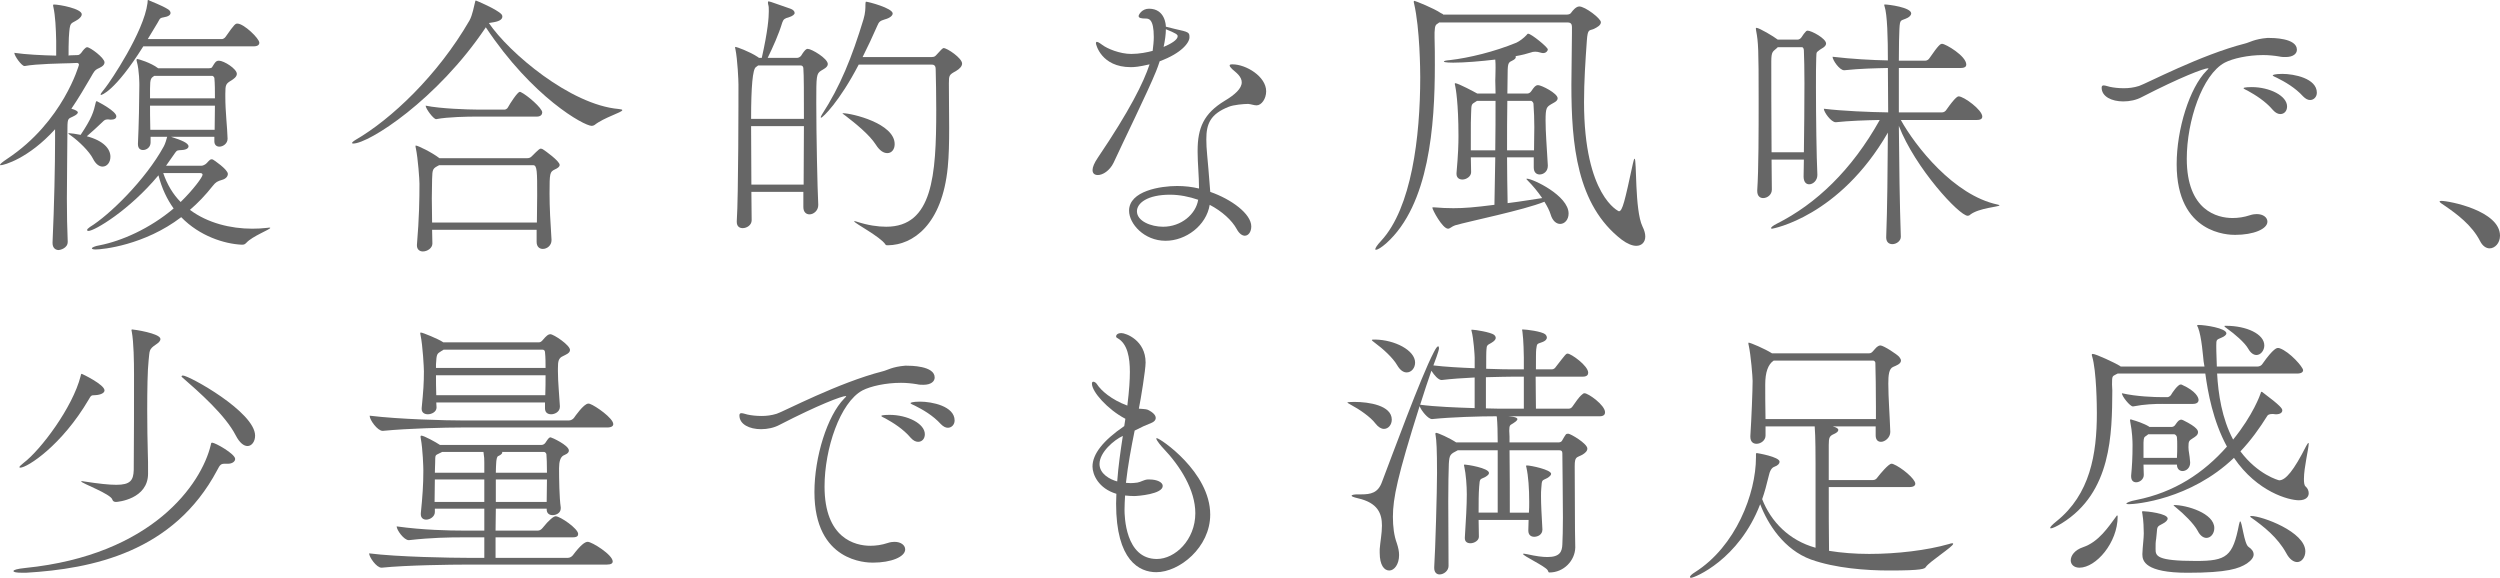 <?xml version="1.0" encoding="UTF-8"?> <svg xmlns="http://www.w3.org/2000/svg" id="_レイヤー_1" data-name="レイヤー 1" width="427.152" height="98.724" viewBox="0 0 427.152 98.724"><defs><style> .cls-1 { fill: #666; stroke-width: 0px; } </style></defs><path class="cls-1" d="M11.569,41.332c0,1.104-1.344,1.392-1.536,1.392-.528,0-1.056-.336-1.056-1.2v-.096c.288-6.24.432-13.345.432-17.377v-1.968C4.848,27.122.624,28.226.144,28.226c-.096,0-.144,0-.144-.048,0-.144.384-.48,1.248-1.056,9.553-6.336,12.241-16.033,12.241-16.033,0-.192-.096-.336-.336-.336l-1.152.048c-1.536.048-5.712.096-7.777.48h-.048c-.48,0-1.728-1.728-1.728-2.256,1.872.288,4.896.432,7.152.48v-2.497c-.048-2.16-.144-4.272-.48-5.808-.048-.144-.048-.24-.048-.288,0-.096.048-.144.096-.144,1.008,0,4.801.72,4.801,1.68,0,.288-.24.576-.624.864-1.344.912-1.392.192-1.584,3.121-.048.912-.048,2.304-.048,3.072.096,0,.096-.048.192-.048l1.392-.048c.192,0,.384-.144.624-.432.192-.288.672-.912.96-.912.528,0,2.976,1.824,2.976,2.592,0,.624-.816.912-1.2,1.104-.432.24-.528.336-1.2,1.536-.96,1.632-2.016,3.457-3.264,5.281.72.192,1.104.432,1.104.624,0,.24-.384.48-.576.576-1.008.576-1.2.192-1.2,2.112,0,3.072-.096,7.633-.096,12.049,0,2.592.048,5.184.144,7.344v.048ZM18.385,20.401c-.432,0-.624.192-.864.432-.816.768-1.824,1.729-2.688,2.448,2.88.768,4.033,2.16,4.033,3.504,0,.96-.576,1.68-1.344,1.68-.528,0-1.152-.384-1.632-1.344-.624-1.248-2.4-2.976-3.744-3.936-.288-.192-.48-.336-.48-.384s.048-.048.144-.048c.288,0,1.248.144,1.968.288,1.92-2.88,2.208-3.889,2.592-5.569.048-.144.096-.192.144-.192.048,0,.096.048.192.096.192.096,3.168,1.632,3.168,2.496,0,.336-.288.576-.96.576-.144,0-.288-.048-.432-.048h-.096ZM36.387,27.266c.048,0,2.544,1.68,2.544,2.448,0,.384-.288.816-.96,1.008-.816.24-1.104.384-1.632,1.056-1.248,1.584-2.544,2.928-3.888,4.08,3.024,2.256,6.96,3.216,10.657,3.216.864,0,1.729-.048,2.544-.144.144,0,.288-.048.336-.048.144,0,.192.048.192.048,0,.288-3.024,1.392-4.08,2.544-.288.288-.384.336-.816.336-2.929-.144-7.153-1.44-10.321-4.705-6.289,4.8-13.441,5.521-14.641,5.521-.432,0-.624-.096-.624-.192,0-.144.48-.384,1.344-.528,3.696-.72,8.544-2.832,12.625-6.288-1.104-1.536-2.016-3.409-2.592-5.665-4.993,6-10.945,9.505-11.953,9.505-.144,0-.24-.048-.24-.144,0-.144.144-.288.48-.528,3.312-2.016,9.505-8.064,12.625-13.777.24-.432.48-1.248.576-1.632h-2.833v.96c0,.816-.672,1.296-1.296,1.296-.48,0-.864-.288-.864-1.008v-.096c.144-2.928.24-7.681.24-9.985,0-.192,0-2.496-.432-4.032-.048-.096-.048-.192-.048-.288,0-.096.048-.144.144-.144.144,0,2.304.624,3.552,1.584h8.593c.432,0,.576-.096.624-.192.192-.288.48-.864.768-1.008.096-.048.192-.096.384-.096.864,0,3.072,1.392,3.072,2.256,0,.528-.624.912-.912,1.104-.96.576-1.056.72-1.056,2.304v.48c0,2.64.336,5.232.384,7.153v.048c0,.816-.768,1.344-1.392,1.344-.48,0-.864-.288-.864-.912v-.768h-7.393c1.776.576,2.976,1.056,2.976,1.632,0,.288-.336.576-1.104.625-.672.048-.864,0-1.152.432l-1.584,2.256h6c.24,0,.48-.096.769-.288.24-.144.624-.768.96-.816.096,0,.192,0,.288.048ZM24.482,7.92c-4.944,7.873-7.201,8.305-7.201,8.305-.048,0-.096-.048-.096-.096,0-.096.288-.48.864-1.2.768-.96,6.529-9.457,7.153-14.401.048-.384,0-.528.096-.528.096,0,.144.048.336.144.048.048,2.016.768,3.072,1.44.24.144.432.384.432.624,0,.336-.336.624-1.248.768-.672.096-.624.384-.96.912l-1.68,2.784h12.721c.096,0,.432-.144.576-.384,1.536-2.208,1.68-2.256,2.016-2.256,1.104,0,3.744,2.544,3.744,3.264,0,.336-.24.624-1.008.624h-18.818ZM26.354,12.961c-.528.384-.72.384-.72,2.208v1.632h11.089c0-1.296,0-2.496-.096-3.504,0,0-.144-.336-.384-.336h-9.889ZM25.634,18.049c0,1.008,0,2.016.048,4.128h10.993c0-1.296.048-2.736.048-4.128h-11.089ZM27.89,29.57c.672,1.968,1.68,3.648,2.977,4.944,2.208-2.16,3.744-4.272,3.744-4.656,0-.192-.144-.288-.432-.288h-6.289Z"></path><path class="cls-1" d="M106.329,18.817c0,.384-3.12,1.248-4.752,2.544-.144.096-.336.144-.48.144-1.296,0-10.129-4.849-18.098-16.85l-.048.096c-8.257,12.289-19.922,19.777-22.61,19.777-.144,0-.192-.048-.192-.096,0-.096.192-.288.672-.576,5.953-3.457,13.921-10.897,19.394-20.354.528-.96.768-2.448.96-3.168.048-.192.048-.24.144-.24.048,0,3.601,1.488,4.369,2.353.096.096.144.24.144.384,0,.384-.336.768-1.44.96l-.864.144c3.456,5.088,13.921,13.969,22.178,14.689.432.048.624.096.624.192ZM95.624,28.178c0,.336-.384.576-.816.768-.864.432-.912.576-.912,4.128,0,2.256.144,5.041.336,7.873v.096c0,.912-.768,1.488-1.488,1.488-.576,0-1.056-.384-1.056-1.2v-2.064h-17.858c0,.768.048,1.536.048,2.353,0,.768-.864,1.344-1.632,1.344-.528,0-1.008-.336-1.008-1.008v-.144c.384-4.561.432-7.777.432-10.417,0-.672-.24-4.272-.624-6.097-.048-.144-.048-.24-.048-.336,0-.048,0-.096.048-.096.336,0,2.736,1.152,4.033,2.16h15.025c.288,0,.528-.096.72-.288,1.248-1.248,1.392-1.344,1.584-1.344.096,0,.288.048.528.24.096.048,2.688,1.872,2.688,2.544ZM92.647,19.202c0,.336-.24.72-.912.72h-10.417c-1.296,0-4.8.048-6.769.432h-.048c-.432,0-1.776-1.776-1.776-2.304,2.497.528,7.393.672,8.689.672h4.848c.096,0,.432-.144.528-.384.336-.624,1.632-2.64,2.016-2.64.048,0,.144,0,.192.048,1.104.528,3.648,2.736,3.648,3.457ZM91.783,33.363c0-3.984,0-5.137-.672-5.137h-16.082c-1.104.576-1.152.625-1.2,2.4,0,.96-.048,2.064-.048,3.312,0,1.2.048,2.592.048,4.08h17.906c0-1.68.048-3.264.048-4.656Z"></path><path class="cls-1" d="M141.439,10.945c0,.576-.816.912-1.104,1.104-.864.528-.864.912-.864,5.521,0,5.473.192,14.593.337,17.377v.096c0,.96-.816,1.584-1.488,1.584-.576,0-1.057-.384-1.057-1.248v-2.592h-8.881c0,1.776.048,3.408.048,4.849,0,.816-.815,1.344-1.535,1.344-.528,0-1.009-.288-1.009-1.056v-.144c.288-4.272.288-21.314.288-23.33,0-.624-.144-4.225-.528-6.097-.048-.096-.048-.192-.048-.24,0-.096.048-.096.097-.096.144,0,2.352.768,3.792,1.728l.192.144h.479c1.057-4.705,1.2-6.913,1.2-7.969,0-.48,0-.864-.096-1.104-.048-.192-.048-.336-.048-.432,0-.096,0-.144.144-.144.048,0,.192.048.384.096l3.312,1.152c.432.144.72.432.72.72,0,.24-.288.528-1.056.768-.576.144-.864.288-1.056.864-.624,2.064-1.585,4.176-2.497,6.048h5.041c.24,0,.576-.192.72-.432.192-.336.624-.96.864-1.056.048-.048.144-.048.24-.048.624,0,3.408,1.632,3.408,2.592ZM137.262,11.665c0-.096-.048-.48-.479-.48h-7.249l-.384.288q-.816.528-.816,8.833h9.025c0-4.032,0-7.537-.097-8.641ZM128.333,21.554c0,3.12.048,6.672.048,9.985h8.929c0-2.928.049-6.577.049-9.985h-9.025ZM164.385,10.849c0,.432-.337.864-1.057,1.296-1.152.624-1.2.72-1.2,2.112,0,2.88.048,5.377.048,7.585,0,2.592-.048,4.752-.239,6.721-.961,9.841-5.953,13.297-10.226,13.345-.239,0-.336,0-.432-.144-.816-1.296-5.328-3.648-5.328-3.937q0-.048.048-.048c.096,0,.191.048.384.096,1.92.624,3.601.864,5.04.864,7.921,0,8.545-8.737,8.545-19.922,0-2.544-.048-5.088-.096-7.008,0-.768-.48-.768-.721-.768h-12.433c-3.265,6.288-6.145,9.073-6.433,9.073q-.048,0-.048-.096c0-.048.048-.192.192-.432,3.12-4.8,5.136-9.793,7.104-16.273.336-1.104.336-1.968.336-2.496s.096-.528.096-.528c.384,0,4.561,1.104,4.561,2.016,0,.336-.432.768-1.344,1.008-.816.24-1.009.432-1.249,1.008-.815,1.872-1.68,3.696-2.544,5.424h11.81c.527,0,.624-.192.815-.384q1.009-1.152,1.2-1.152c.624,0,3.169,1.728,3.169,2.64ZM152.864,24.626c0,.912-.528,1.536-1.248,1.536-.624,0-1.296-.384-1.968-1.44-1.104-1.729-3.505-3.648-5.185-4.945-.336-.24-.528-.384-.528-.432h.096c1.488,0,8.833,1.728,8.833,5.28Z"></path><path class="cls-1" d="M200.738,4.944c2.4.528,2.496.576,2.496,1.44,0,.864-1.296,2.688-5.089,4.081-.191.576-.384,1.152-.624,1.728-1.392,3.457-5.712,12.241-7.248,15.602-.673,1.392-1.872,2.112-2.688,2.112-.528,0-.912-.24-.912-.864,0-.48.288-1.2.912-2.112,5.425-8.017,7.824-12.865,8.833-15.938-1.872.432-2.593.48-3.217.48-5.04,0-5.952-3.888-5.952-4.08,0-.144.048-.24.144-.24.288,0,.816.432.96.528.816.624,2.977,1.536,4.944,1.536,1.345,0,2.785-.288,3.648-.528.097-.816.192-1.632.192-2.352,0-3.12-.864-3.168-1.393-3.168-.768,0-1.199-.096-1.199-.432,0-.192.527-1.249,1.775-1.249,2.736,0,2.881,2.785,2.881,3.072l1.536.384ZM213.123,17.761c-.576,0-2.353.144-3.168.48-3.169,1.249-3.841,2.929-3.841,5.569,0,.816.048,1.68.145,2.688,0,0,.384,4.128.527,6.289,3.601,1.248,7.009,3.745,7.009,5.905,0,.912-.479,1.584-1.104,1.584-.433,0-.961-.336-1.393-1.152-.816-1.488-2.496-3.024-4.608-4.128-.576,3.552-4.08,6.145-7.536,6.145-3.697,0-6.241-2.929-6.241-5.137,0-3.408,5.425-4.224,8.209-4.224,1.296,0,2.544.144,3.744.432,0-2.112-.24-4.32-.24-6.192v-.288c0-3.888,1.057-6.336,4.608-8.497,1.776-1.056,2.929-2.112,2.929-3.168,0-.432-.192-.864-.576-1.296-.288-.336-.912-.816-1.056-.96-.288-.288-.433-.48-.433-.625,0-.144.145-.192.48-.192,2.304,0,5.76,2.064,5.76,4.608,0,1.296-.815,2.4-1.632,2.4-.432,0-.912-.192-1.392-.24h-.192ZM199.921,33.267c-3.889,0-5.664,1.44-5.664,2.833,0,1.68,2.399,2.64,4.464,2.64,3.12,0,5.616-2.16,6.001-4.608-1.536-.528-3.169-.864-4.801-.864ZM198.817,8.017c1.249-.528,2.4-1.2,2.4-1.824,0-.288-.24-.48-2.016-1.2,0,.864-.145,1.92-.385,3.024Z"></path><path class="cls-1" d="M268.586,4.608c0-.48-.192-.768-.72-.768h-21.986l-.096.096c-.433.288-.624.288-.672,1.584v.96c.048,1.44.048,3.024.048,4.656,0,10.273-.96,23.858-8.305,30.435-.816.72-1.488,1.104-1.729,1.104-.096,0-.144,0-.144-.096,0-.192.288-.672,1.008-1.44,5.185-5.617,6.673-17.714,6.673-27.938,0-1.056-.049-8.305-1.057-12.625-.048-.144-.048-.24-.048-.288,0-.096.048-.144.096-.144.145,0,3.312,1.248,4.561,2.112.096.048.288.096.384.24h21.074c.384,0,.672-.096.864-.432.096-.144.72-.96,1.296-.96,1.008,0,3.696,2.064,3.696,2.688,0,.528-.624.864-1.2,1.152-.768.336-1.056-.096-1.2,2.016-.24,3.408-.479,6.96-.479,10.465,0,16.129,5.952,18.674,5.952,18.674.624,0,1.008-1.729,2.4-8.161.144-.576.191-.816.288-.816.384,0,0,8.785,1.344,11.569.336.672.48,1.248.48,1.728,0,.96-.624,1.584-1.536,1.584-.672,0-1.536-.336-2.496-1.056-7.681-5.904-8.593-16.321-8.593-26.45,0-3.024.096-6.0.096-8.881v-1.008ZM264.459,28.37c0,.912-.721,1.44-1.393,1.44-.528,0-1.008-.336-1.008-1.2v-1.728h-4.561c0,2.448.048,5.088.096,7.825,2.353-.288,4.561-.672,5.904-.864-.72-1.056-1.584-2.112-2.496-3.024-.144-.144-.191-.192-.191-.24,0-.048.048-.048.096-.048.96,0,7.104,2.88,7.104,5.953,0,1.056-.672,1.776-1.44,1.776-.624,0-1.296-.48-1.632-1.632-.192-.624-.576-1.392-1.056-2.16-3.553,1.44-12.77,3.312-15.266,4.032-.576.192-.864.576-1.2.576-.96,0-2.688-3.264-2.688-3.6,0-.048.048-.048.192-.048h.144c1.057.096,2.257.144,3.265.144,1.872,0,3.601-.144,7.009-.576l.144-8.113h-4.176c0,.72.048,1.584.048,2.544,0,.72-.816,1.248-1.488,1.248-.528,0-1.008-.288-1.008-.96v-.144c.288-3.264.336-4.944.336-6.336,0-5.617-.48-8.257-.576-8.641-.048-.144-.048-.24-.048-.288,0-.096.048-.096.048-.096.528,0,3.456,1.584,3.792,1.776h3.12c0-.864-.048-1.584-.048-2.208,0-.336.048-1.2.048-2.16,0-.48,0-.96-.048-1.44-2.448.288-5.185.528-7.2.528-.145,0-1.584,0-1.584-.192,0-.096.336-.192,1.008-.24,3.312-.384,7.633-1.44,11.377-2.977.528-.24,1.296-.816,1.729-1.296.144-.144.144-.24.288-.24.527,0,3.36,2.304,3.36,2.688,0,.24-.288.624-.816.624-.145,0-.288-.048-.48-.096-.288-.096-.576-.144-.863-.144-.288,0-.528.048-.769.144-.576.192-1.488.432-2.592.624.048.048.048.096.048.144,0,.192-.145.384-.528.576-.672.336-.864.336-.864,2.16,0,1.2-.048,2.352-.048,3.504h3.408c.24,0,.48-.144.624-.336.192-.288.624-.912.864-1.008.096-.048.192-.096.336-.096.576,0,3.36,1.392,3.36,2.256,0,.528-.816.816-1.104,1.008-.768.48-.96.576-.96,2.784,0,2.016.192,4.272.385,7.681v.096ZM255.481,25.682c.048-3.024.048-6.0.048-8.449h-3.168l-.144.096c-.816.528-.816.336-.864,2.112-.048.768-.048,1.344-.048,6.241h4.176ZM262.106,25.682c0-1.584.048-2.833.048-3.937,0-1.392-.048-2.592-.144-4.032,0-.192-.288-.48-.385-.48h-4.08c-.048,2.592-.048,5.424-.048,8.449h4.608Z"></path><path class="cls-1" d="M310.517,29.906c0,.96-.768,1.584-1.392,1.584-.528,0-.961-.384-.961-1.344,0-.864.049-1.824.049-2.88h-5.521c0,1.872.048,3.648.048,5.137,0,.864-.769,1.44-1.488,1.44-.528,0-1.008-.336-1.008-1.2v-.144c.239-3.552.239-10.129.239-15.553,0-8.545-.048-9.697-.432-11.713,0-.144-.048-.24-.048-.336,0-.096.048-.144.096-.144.48,0,2.977,1.488,3.648,2.016h3.408c.24,0,.528-.192.672-.432.192-.336.528-.768.769-1.008.096-.048.144-.096.24-.096.672,0,3.168,1.344,3.168,2.208,0,.576-.912.912-1.056,1.056-.624.528-.576.24-.624,1.392-.049.96-.049,2.832-.049,5.137,0,4.992.097,11.809.24,14.785v.096ZM324.775,40.467c0,.72-.769,1.248-1.44,1.248-.576,0-1.057-.336-1.057-1.152v-.048c.192-4.848.24-11.569.288-17.857-8.305,14.401-19.729,16.417-19.777,16.417-.145,0-.192-.048-.192-.096,0-.144.336-.432,1.009-.768,6.672-3.36,12.769-9.121,17.569-17.713-2.448.048-5.232.144-7.489.384h-.048c-.768,0-2.016-1.729-2.016-2.304,3.168.384,7.729.576,10.993.624,0-2.784-.049-5.376-.049-7.585-2.16.048-4.704.096-7.44.384h-.048c-.769,0-1.968-1.728-1.968-2.304,3.264.384,6.769.576,9.456.624,0-3.745-.096-7.873-.576-9.265-.048-.096-.048-.192-.048-.24s.048-.048.145-.048c.528,0,4.464.48,4.464,1.536,0,.24-.239.528-.576.72-1.199.624-1.344.096-1.439,1.92-.048.912-.097,2.88-.097,5.424h4.513c.288,0,.576-.192.72-.432,1.585-2.304,1.873-2.448,2.161-2.448.575,0,4.128,2.064,4.128,3.553,0,.288-.192.576-.96.576h-10.562v7.585h7.394c.287,0,.575-.192.72-.432,1.584-2.256,1.968-2.304,2.112-2.304.864,0,4.032,2.304,4.032,3.456,0,.288-.192.576-.912.576h-13.009c2.496,4.512,9.072,12.865,16.513,14.449.24.048.336.096.336.144,0,.24-3.504.432-4.992,1.584-.144.144-.288.192-.432.192-1.44,0-8.978-8.161-11.762-15.361.049,6.433.145,13.489.337,18.914v.048ZM308.213,26.018c.048-3.744.096-8.209.096-11.809,0-2.352-.048-4.32-.096-5.568,0-.144-.049-.576-.336-.576h-4.129l-.144.144c-.673.624-.961.528-.961,2.304,0,2.4,0,9.361.049,15.505h5.521Z"></path><path class="cls-1" d="M387.603,6.48c.672,0,4.848,0,4.848,2.016,0,.672-.624,1.248-1.92,1.248-.336,0-.72,0-1.104-.096-.864-.144-1.824-.24-2.736-.24-2.593,0-5.185.576-6.577,1.296-3.84,2.064-6.48,9.985-6.48,16.417,0,8.881,5.232,10.129,7.825,10.129.96,0,1.968-.144,2.976-.48.433-.144.816-.192,1.152-.192,1.104,0,1.824.576,1.824,1.296,0,1.248-2.353,2.256-5.521,2.256-1.056,0-9.984-.096-9.984-12.049,0-6.048,2.208-13.057,5.088-15.985.24-.24.336-.336.336-.384s0-.048-.048-.048c-.72,0-4.752,1.536-11.281,4.896-.96.528-2.111.768-3.216.768-1.968,0-3.696-.816-3.696-2.352,0-.288.144-.384.336-.384.336,0,.769.192,1.056.24.673.144,1.488.24,2.4.24.816,0,1.681-.096,2.593-.384,1.2-.384,10.561-5.328,18.098-7.249.815-.192,1.584-.768,3.84-.96h.192ZM388.371,18.817c-1.296-1.536-3.024-2.592-4.32-3.312-.288-.144-.72-.336-.72-.432,0-.192,1.296-.192,1.392-.192,3.072,0,6.049,1.488,6.049,3.312,0,.768-.48,1.296-1.152,1.296-.384,0-.815-.192-1.248-.672ZM393.507,16.465c-1.344-1.488-3.12-2.496-4.465-3.168-.288-.144-.72-.288-.72-.432,0-.048.336-.24,1.632-.24,2.017,0,5.905.768,5.905,3.216,0,.72-.528,1.248-1.152,1.248-.384,0-.769-.192-1.2-.624Z"></path><path class="cls-1" d="M423.744,41.188c-1.392-2.736-4.032-4.656-5.904-5.953-.48-.336-1.008-.624-1.008-.816,0-.048.096-.096.288-.096,1.344,0,10.032,1.68,10.032,5.953,0,1.248-.863,2.16-1.775,2.16-.576,0-1.2-.384-1.633-1.248Z"></path><path class="cls-1" d="M40.179,78.418c0,.48-.576.816-1.2.816h-.576c-.624,0-.816.144-1.296,1.104-7.44,14.017-21.362,16.849-32.643,17.521h-.672c-.96,0-1.488-.097-1.488-.288,0-.192.624-.385,2.016-.528,21.794-2.208,30.099-14.401,31.683-20.978.048-.24.048-.433.24-.433.528,0,3.936,1.92,3.936,2.784ZM17.857,66.705c0,.433-.624.769-1.632.816-.624,0-.672.048-1.056.72-4.608,7.873-10.513,11.665-11.713,11.665-.096,0-.144-.048-.144-.096,0-.096.24-.336.72-.72,2.928-2.209,8.401-9.505,9.745-14.834.048-.191.048-.384.192-.384.048,0,3.888,1.824,3.888,2.832ZM25.394,61.569c-.192,1.68-.24,5.136-.24,8.544,0,2.736.048,5.425.096,7.057.048.576.048,2.784.048,3.744,0,4.369-5.184,4.849-5.472,4.849s-.528-.096-.624-.384c-.192-.96-5.329-2.832-5.329-3.12q0-.048.096-.048c.096,0,.192,0,.384.048,2.496.384,4.272.576,5.521.576,2.4,0,2.928-.769,2.977-2.545.048-4.032.048-12.433.048-16.369,0-2.064-.048-5.472-.384-7.249-.048-.144-.048-.24-.048-.288,0-.048.048-.096.096-.096.288,0,4.848.672,4.848,1.632,0,.336-.288.624-.72.912-1.296.864-1.104,1.056-1.296,2.736ZM43.587,74.434c0,1.009-.576,1.776-1.296,1.776-.624,0-1.344-.528-2.016-1.824-1.776-3.456-6.192-7.345-9.217-9.984q-.048-.048-.048-.097c0-.048.096-.144.24-.144,1.056,0,12.337,6.24,12.337,10.272Z"></path><path class="cls-1" d="M104.687,95.939c0,.288-.24.528-1.008.528h-23.906c-2.592,0-10.369.096-14.545.528h-.048c-.864,0-2.112-1.824-2.112-2.448,4.801.624,14.257.768,16.946.768h2.736v-3.504h-3.648c-2.4,0-5.376.048-9.217.479h-.048c-.816,0-2.064-1.728-2.064-2.352,4.417.624,8.977.72,11.473.72h3.504v-3.744h-8.449v.576c0,.768-.816,1.296-1.488,1.296-.48,0-.912-.288-.912-.912v-.192c.288-2.832.432-4.848.432-7.296,0-.528-.096-3.648-.432-5.425,0-.144-.048-.24-.048-.288,0-.192.048-.24.144-.24.432,0,2.544,1.152,3.168,1.585h17.377c.24,0,.48-.145.624-.337.192-.288.528-.815.72-.912.048,0,.096-.048.192-.048.144,0,3.121,1.345,3.121,2.257,0,.527-.72.72-.96.863q-.72.433-.72,2.16c0,1.729.048,5.137.288,6.673v.192c0,.815-.816,1.152-1.392,1.152-.528,0-1.008-.288-1.008-.961v-.144h-8.689c0,1.248-.048,2.544-.048,3.744h7.249c.288,0,.576-.191.768-.432,1.152-1.44,1.92-2.017,2.256-2.017.768,0,3.84,2.112,3.84,3.024,0,.336-.192.576-.912.576h-13.201v3.504h12.385c.288,0,.624-.191.816-.432,1.296-1.729,2.064-2.305,2.544-2.305.72,0,4.272,2.209,4.272,3.36ZM104.783,72.466c0,.288-.24.576-1.056.576h-24.866c-2.688,0-9.025.144-13.441.576h-.048c-.864,0-2.208-1.872-2.208-2.545v-.048c5.041.624,13.153.816,15.889.816h18.146c.336,0,.672-.192.864-.433.096-.144,1.68-2.447,2.448-2.447.096,0,.192,0,.288.048.96.336,3.984,2.448,3.984,3.456ZM97.391,59.792c0,.576-.768.816-1.2,1.056-.768.336-.864.864-.864,2.112v.48c0,1.92.24,4.08.336,5.952v.096c0,.912-.912,1.296-1.488,1.296s-1.056-.287-1.056-1.008v-1.008h-18.578c0,.288.048.576.048.864,0,.72-.816,1.151-1.488,1.151-.576,0-1.056-.287-1.056-.911v-.145c.288-2.928.384-4.272.384-6.288,0-.528-.192-4.369-.576-6.193-.048-.144-.048-.288-.048-.336q0-.096.096-.096c.336,0,3.072,1.152,3.696,1.584l.144.096h16.273c.288,0,.432-.096.624-.288.768-.912,1.056-1.104,1.392-1.104.576,0,3.36,1.872,3.36,2.688ZM82.749,81.923h-8.449c0,1.151-.048,2.496-.048,3.84h8.497v-3.84ZM82.749,79.042c0-.576,0-.912-.144-1.824h-7.056l-.288.145c-1.008.528-.864.191-.912,1.824,0,.432-.048.96-.048,1.584h8.449v-1.729ZM93.118,60.177s0-.432-.432-.432h-16.897c-.096.096-.24.144-.384.24-.72.48-.816.384-.912,2.256v.624h18.722c0-.864,0-1.776-.096-2.688ZM74.493,64.113c0,1.008,0,2.16.048,3.408h18.625c.048-1.248.048-2.353.048-3.408h-18.722ZM93.358,77.603s-.096-.385-.432-.385h-7.153c0,.049.048.049.048.097,0,.239-.384.479-.72.624q-.288.144-.336,1.392c0,.192-.048.672-.048,1.44h8.737c0-1.488-.048-2.688-.096-3.168ZM84.717,81.923v3.84h8.689c0-1.2.048-2.544.048-3.84h-8.737Z"></path><path class="cls-1" d="M154.851,62.481c.672,0,4.848,0,4.848,2.016,0,.672-.624,1.248-1.92,1.248-.336,0-.72,0-1.104-.096-.864-.145-1.824-.24-2.736-.24-2.593,0-5.185.576-6.577,1.296-3.84,2.064-6.48,9.985-6.48,16.418,0,8.881,5.232,10.129,7.825,10.129.96,0,1.968-.145,2.976-.48.433-.144.816-.192,1.152-.192,1.104,0,1.824.576,1.824,1.297,0,1.248-2.353,2.256-5.521,2.256-1.056,0-9.984-.096-9.984-12.049,0-6.049,2.208-13.058,5.088-15.985.24-.24.336-.336.336-.385q0-.048-.048-.048c-.72,0-4.752,1.536-11.281,4.896-.96.528-2.111.769-3.216.769-1.968,0-3.696-.816-3.696-2.353,0-.288.144-.384.336-.384.336,0,.769.191,1.056.24.673.144,1.488.239,2.4.239.816,0,1.681-.096,2.593-.384,1.2-.384,10.561-5.328,18.098-7.248.815-.192,1.584-.769,3.84-.96h.192ZM155.619,74.818c-1.296-1.536-3.024-2.593-4.32-3.312-.288-.145-.72-.336-.72-.433,0-.191,1.296-.191,1.392-.191,3.072,0,6.049,1.488,6.049,3.312,0,.768-.48,1.296-1.152,1.296-.384,0-.815-.192-1.248-.672ZM160.755,72.466c-1.344-1.488-3.12-2.496-4.465-3.168-.288-.145-.72-.288-.72-.433,0-.048.336-.24,1.632-.24,2.017,0,5.905.769,5.905,3.217,0,.72-.528,1.248-1.152,1.248-.384,0-.769-.192-1.2-.624Z"></path><path class="cls-1" d="M196.408,81.923c1.297,0,2.257.479,2.257,1.104,0,1.393-4.225,1.729-4.896,1.729-.528,0-1.057-.048-1.536-.096-.048.815-.096,1.68-.096,2.448,0,.96.096,8.4,5.52,8.4,3.121,0,6.577-3.265,6.577-7.825,0-3.936-2.544-8.017-5.521-11.137-.192-.191-1.152-1.296-1.152-1.632,0-.048.048-.048.096-.048.528,0,9.121,5.76,9.121,13.057,0,5.617-5.28,9.841-9.217,9.841-2.88,0-6.864-1.968-6.864-11.713,0-.528.048-1.104.048-1.68-3.072-.912-4.08-3.312-4.08-4.656,0-2.112,1.775-4.417,5.424-6.913l.192-1.248c-3.024-1.584-5.713-4.608-5.713-6.001,0-.239.097-.336.24-.336.192,0,.48.192.624.433.672,1.056,2.448,2.64,5.185,3.648.336-2.688.433-4.465.433-5.761,0-2.4-.385-4.801-2.112-5.761-.192-.096-.24-.192-.24-.288,0-.096.048-.576.912-.576.72,0,4.128,1.2,4.128,5.04,0,1.2-.815,6.241-1.152,7.873.433.049,1.2.049,1.537.192.96.48,1.344.96,1.344,1.392,0,.385-.288.673-.769.864-.863.336-1.632.673-2.832,1.297-.576,2.832-1.152,5.904-1.488,8.929.24,0,.528.048.816.048.384,0,.768-.048,1.152-.097.576-.096,1.104-.479,1.728-.527h.336ZM191.848,74.481c-1.488.673-3.984,2.785-3.984,4.801,0,1.681,1.775,2.641,3.023,2.977.192-2.641.576-5.28.961-7.777Z"></path><path class="cls-1" d="M235.017,72.37c-.863-1.152-2.784-2.448-4.224-3.217-.433-.24-.576-.336-.576-.384,0-.096,1.2-.096,1.248-.096,2.352,0,6.336.575,6.336,3.023,0,.864-.575,1.585-1.344,1.585-.432,0-.96-.288-1.44-.912ZM263.532,90.516c0,.815-.768,1.2-1.392,1.2-.528,0-1.009-.288-1.009-1.057v-.048c0-.576.048-1.2.048-1.776h-8.544c0,.864.048,1.824.048,2.881,0,.624-.769,1.104-1.44,1.104-.528,0-.96-.24-.96-.864v-.096c.192-3.024.336-5.568.336-7.393,0-1.44-.144-3.456-.432-4.752-.048-.145-.048-.192-.048-.24,0-.097.048-.097.144-.097.336,0,4.128.576,4.128,1.44,0,.24-.239.433-.624.672-.863.48-.96.097-1.056,1.681-.096,1.2-.096,2.688-.096,4.416h3.264v-10.657h-6.816c-1.296.673-1.44.721-1.536,2.353-.048,1.248-.096,3.601-.096,6.337,0,3.648.048,7.921.048,11.089,0,.816-.816,1.44-1.536,1.44-.48,0-.912-.337-.912-1.104v-.145c.192-2.88.48-13.057.48-16.081,0-4.032-.097-5.568-.24-6.433,0-.096-.048-.191-.048-.24,0-.096.048-.191.144-.191.288,0,2.256.864,3.408,1.632h7.104c0-1.584-.048-3.36-.144-4.32l-.048-.144c-2.833,0-7.777.144-10.993.479h-.048c-.672,0-1.824-1.44-2.112-2.208-3.792,12.001-4.561,15.745-4.561,18.914,0,1.68.192,3.216.672,4.512.24.721.384,1.393.384,2.017,0,1.584-.815,2.64-1.68,2.64s-1.632-.912-1.632-3.023v-.625c.096-1.296.384-2.688.384-4.032,0-2.063-.72-3.888-4.08-4.656-.816-.191-1.104-.336-1.104-.432,0-.192.576-.24,1.057-.24h.575c1.633,0,2.881-.24,3.553-2.112,1.729-4.513,6.624-17.905,8.833-22.13.384-.768.624-1.056.768-1.056.096,0,.145.144.145.336,0,.432-.816,2.544-.96,2.928,2.016.24,4.608.384,7.056.48v-1.824c0-.384-.191-3.312-.527-4.513,0-.096-.048-.144-.048-.192,0-.048.048-.048.191-.048.528,0,3.12.432,3.696.864.048.048.288.24.288.528,0,.24-.191.528-.768.864-.721.384-.769.432-.816,1.104-.048.336-.048,1.68-.048,3.312,2.208.096,4.08.096,5.04.096h1.393v-2.016c0-.384-.048-3.024-.24-4.417-.048-.144-.048-.288-.048-.336s0-.048.096-.048c.672,0,3.217.336,3.841.816.048.048.288.288.288.576,0,.24-.192.576-.912.816-.816.288-.769.192-.912,1.2-.048.336-.048,1.728-.048,3.408h2.735c.288,0,.528-.192.673-.432,1.68-2.16,1.728-2.256,2.016-2.256.576,0,3.505,2.064,3.505,3.264,0,.336-.192.673-.912.673h-8.065c0,1.968.049,4.128.049,5.472h5.616c.288,0,.528-.191.672-.432.48-.624.96-1.488,1.632-2.017.145-.144.24-.191.385-.191.624,0,3.504,2.016,3.504,3.264,0,.336-.192.673-.912.673h-15.602l.816.096c.528.096.72.24.72.384,0,.288-.576.624-.72.72-.48.337-.672.192-.672,1.297,0,.288.048.576.048,1.008v.96h8.4c.288,0,.528-.144.624-.384.145-.288.48-.816.624-1.008.048-.049.192-.097.385-.097.384,0,3.264,1.681,3.264,2.545,0,.432-.384.768-.864,1.056-.96.528-1.296.24-1.296,1.968,0,1.633.048,10.369.048,10.945,0,.528.048,2.112.048,2.929-.048,2.256-1.968,4.271-4.416,4.271-.24,0-.144-.191-.336-.432-.528-.72-4.177-2.4-4.177-2.736,0,0,.049-.048.145-.048s.288.048.576.096c1.488.336,2.592.48,3.456.48,2.16,0,2.496-.96,2.544-2.16.048-.912.097-2.641.097-4.608,0-3.984-.097-9.073-.097-10.945,0-.384-.144-.528-.527-.528h-8.497c.048,3.024.048,8.161.048,10.657h3.265c.048-.624.048-1.248.048-1.872,0-2.208-.145-4.368-.48-5.856-.048-.096-.048-.192-.048-.24,0-.096.048-.096.145-.096.624,0,4.128.72,4.128,1.44,0,.239-.288.479-.672.72-.864.48-.912.144-1.008,1.729-.049.432-.049.863-.049,1.392,0,1.344.097,3.12.24,5.665v.048ZM238.713,62.385c-.72-1.248-2.399-2.784-3.84-3.84-.336-.24-.48-.384-.48-.432,0-.096.192-.096.576-.096,3.312.048,6.816,1.824,6.816,3.936,0,.912-.624,1.68-1.439,1.68-.528,0-1.104-.336-1.633-1.248ZM251.962,64.497c-2.016.096-4.032.24-5.616.432h-.048c-.528,0-1.248-.815-1.729-1.584-.575,1.633-1.248,3.696-1.92,5.809,2.544.336,6.192.48,9.312.576v-5.232ZM260.364,64.354h-1.584c-1.057,0-2.881.048-4.896.096v5.328c1.439.048,2.592.048,3.312.048h3.168v-5.472Z"></path><path class="cls-1" d="M333.58,92.819c.096,0,.144.048.144.096,0,.48-4.032,3.024-4.656,3.937-.192.336-.528.624-6.288.624-3.889,0-9.169-.384-13.346-1.872-4.608-1.68-7.393-6.048-8.688-9.457-3.648,9.505-11.233,12.577-11.81,12.577-.144,0-.191-.048-.191-.144,0-.145.24-.432.864-.816,6.96-4.416,10.417-13.393,10.417-19.634v-.527c0-.145.048-.192.144-.192,0,0,3.889.624,3.889,1.488,0,.288-.24.624-.912.864q-.673.239-.96,1.632c-.337,1.393-.673,2.688-1.104,3.889,1.488,3.84,4.608,7.057,9.121,8.305v-14.258c0-1.056,0-4.8-.145-6.48h-8.4v1.584c0,.816-.816,1.393-1.536,1.393-.576,0-1.057-.336-1.057-1.2v-.145c.192-2.976.385-7.824.385-9.408,0-.624-.288-4.369-.673-6.097-.048-.144-.048-.24-.048-.336,0-.048,0-.096.048-.096.288,0,2.784,1.056,3.984,1.824h16.562c.288,0,.433-.096.624-.288.336-.336.624-.768.912-.912.145-.096.24-.144.433-.144.527,0,2.88,1.536,3.216,1.968.192.24.288.432.288.624,0,.576-.864.864-1.296,1.056-.769.288-.864,1.44-.864,2.88,0,2.4.24,5.329.336,8.209v.048c0,.96-.912,1.681-1.584,1.681-.528,0-.912-.336-.912-1.104v-1.536h-7.345c.72.192.96.384.96.624s-.288.48-.72.672c-.769.336-.912.576-.912,1.873v6h7.585c.288,0,.576-.192.72-.432.432-.576,1.92-2.353,2.4-2.353.096,0,.191,0,.288.048,1.439.576,3.792,2.544,3.792,3.36,0,.288-.24.576-1.008.576h-13.777c0,3.744,0,8.064.048,10.896,2.064.337,4.416.528,6.864.528,4.801,0,9.89-.624,13.586-1.68.288-.097.479-.145.624-.145ZM320.522,69.489c0-2.928-.048-5.856-.096-7.488,0-.192-.192-.384-.336-.384h-17.042q-1.439.96-1.439,4.081c0,1.44,0,3.648.048,5.904h18.865v-2.112Z"></path><path class="cls-1" d="M388.226,70.737c-.479,0-.72.145-.815.288-1.345,2.16-2.833,4.225-4.608,6.097,2.976,3.984,6.528,4.944,6.624,4.944,1.104,0,2.496-1.68,4.608-5.856.192-.384.336-.528.384-.528.049,0,.049.145.049.145,0,.768-.816,4.08-.816,6,0,.624.048,1.104.288,1.297.336.288.528.72.528,1.151,0,.624-.48,1.2-1.681,1.2-1.68,0-7.104-1.392-11.089-7.248-7.488,7.152-16.802,7.92-17.953,7.92-.288,0-.433-.048-.433-.096,0-.144.624-.432,1.681-.624,6.528-1.296,11.521-4.608,15.505-9.121-2.4-4.416-3.264-9.312-3.696-12.48h-14.978l-.288.144c-.624.336-.672.24-.672,1.729,0,.479.048.576.048,1.008-.048,7.393-.096,17.426-8.641,22.706-.864.528-1.584.864-1.872.864-.096,0-.096-.048-.096-.096,0-.145.288-.48,1.056-1.104,5.761-4.608,6.913-11.473,6.913-18.481,0-1.104-.048-7.201-.816-9.745-.048-.096-.048-.192-.048-.24,0-.096.048-.144.144-.144.576,0,3.889,1.584,4.513,1.968.048.048.192.096.288.192h14.306l-.145-.864c-.096-.768-.336-4.272-.96-5.809-.096-.144-.144-.288-.144-.336,0-.096.096-.096.288-.096.96,0,4.704.528,4.704,1.44,0,.24-.336.528-.816.72-.864.384-.912.288-.912,1.392,0,.24,0,1.152.097,3.552h6.96c.336,0,.672-.192.816-.432,1.92-2.736,2.496-2.736,2.64-2.736.145,0,.24,0,.337.048,1.728.624,3.984,3.216,3.984,3.744,0,.288-.24.576-1.057.576h-13.633c.191,3.456.815,7.681,2.736,11.281,3.408-4.177,4.656-7.729,4.704-7.921.048-.145.048-.24.144-.24.049,0,.097,0,.145.048,3.216,2.4,3.408,2.832,3.408,3.12,0,.336-.288.672-1.104.672-.096,0-.288-.048-.432-.048h-.192ZM353.807,95.748c0-.816.672-1.776,2.112-2.257,2.688-.912,4.32-3.456,5.713-5.328.048-.096.096-.096.096-.096.096,0,.096.144.096.191,0,4.465-3.696,8.737-6.528,8.737-.96,0-1.488-.576-1.488-1.248ZM369.457,69.01c-1.296,0-3.024.048-4.992.432h-.048c-.48,0-1.872-1.729-1.872-2.256,2.496.576,5.616.672,6.96.672h.864c.096,0,.433-.145.576-.384.145-.288,1.152-1.776,1.632-1.776.097,0,.192,0,.24.048,2.448,1.104,2.832,2.208,2.832,2.592,0,.337-.239.673-.96.673h-5.232ZM374.209,79.091c0,.863-.673,1.392-1.297,1.392-.479,0-.96-.336-.96-1.104h-5.712c0,.673.048,1.248.048,1.776,0,.721-.672,1.248-1.296,1.248-.48,0-.864-.288-.864-1.008v-.144c.144-1.536.24-3.024.24-5.232,0-.576-.049-2.257-.385-3.889,0-.145-.048-.24-.048-.288,0-.145.048-.192.145-.192.048,0,.144.048.288.097.527.144,2.016.624,2.832,1.151,0,0,0,.049.048.049h3.792c.192,0,.433-.097.576-.288.24-.337.433-.624.672-.816.145-.048.24-.145.385-.145.096,0,.191.049.336.097,2.544,1.248,2.544,1.824,2.544,2.063,0,.48-.479.769-.864,1.009-.672.432-.768.479-.768,1.536,0,.768.191,1.151.288,2.592v.097ZM366.048,94.644c.048-1.344.24-2.64.24-3.504,0-.721-.048-2.257-.24-3.36-.048-.145-.048-.24-.048-.336,0-.097.048-.097.192-.097.575,0,4.176.385,4.176,1.248,0,.288-.336.624-.815.864-1.009.528-.961.48-1.057,1.681-.144,1.775-.192.815-.192,2.64,0,1.2.097,2.064,6.913,2.064,5.232,0,6.288-.768,7.345-6.24.096-.385.144-.528.191-.528.337,0,.673,3.889,1.44,4.368.576.384.864.816.864,1.296,0,.48-.384,1.009-1.152,1.536-1.344.864-3.312,1.585-10.129,1.585-7.248,0-7.729-2.017-7.729-3.121v-.096ZM367.056,74.194l-.239.191c-.528.336-.528.384-.576,1.248v2.593h5.712c.049-.769.049-1.44.049-2.017s0-1.104-.049-1.488c0-.144-.191-.527-.527-.527h-4.369ZM375.505,90.707c-.672-1.248-2.4-2.928-3.648-3.937-.336-.287-.48-.384-.48-.432s.049-.048.097-.048c2.112,0,6.864,1.392,6.864,3.937,0,.96-.624,1.68-1.344,1.68-.48,0-1.057-.336-1.488-1.2ZM384.146,59.601c-.624-1.104-2.4-2.592-3.553-3.408-.336-.24-.527-.384-.527-.48,0-.048.096-.048.288-.048,3.456,0,6.528,1.393,6.528,3.36,0,.864-.624,1.632-1.344,1.632-.433,0-.961-.288-1.393-1.056ZM384.482,88.259c0-.096.048-.096.192-.096,1.776,0,9.217,2.688,9.217,6.049,0,1.008-.624,1.824-1.393,1.824-.576,0-1.296-.433-1.872-1.536-1.488-2.688-3.792-4.513-6.097-6.145,0,0-.048-.048-.048-.097Z"></path></svg> 